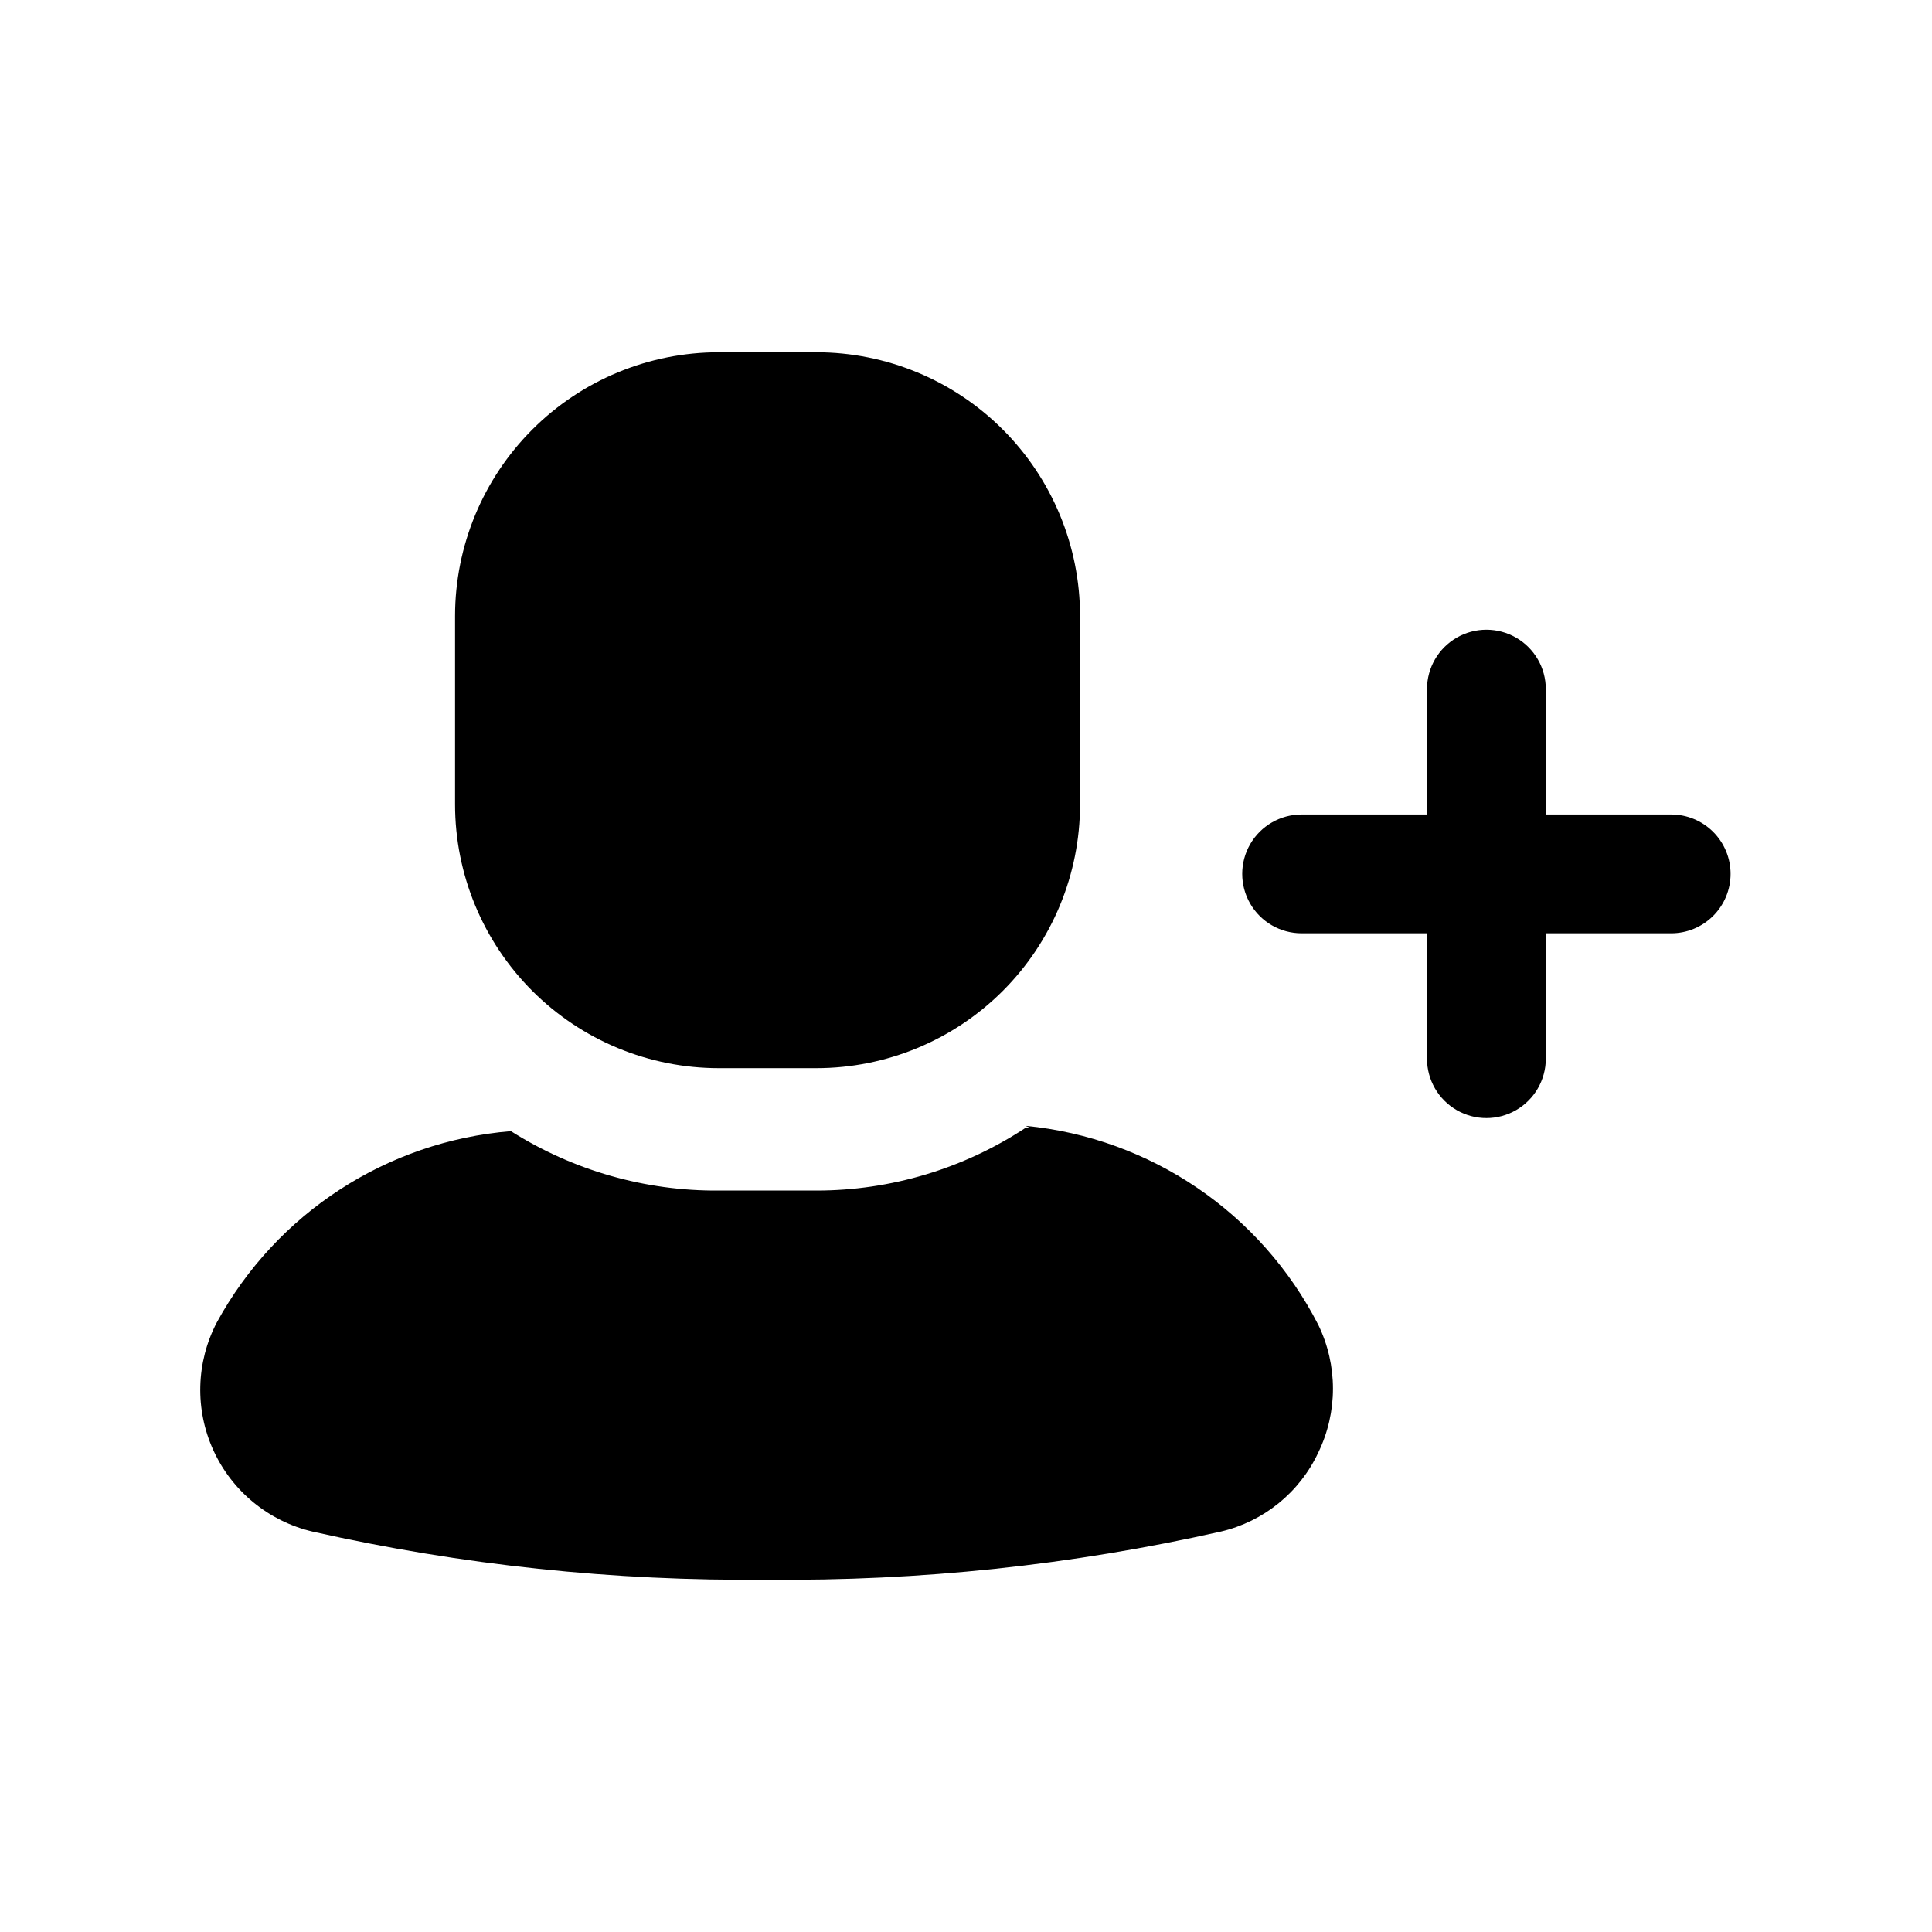 <?xml version="1.0" encoding="UTF-8"?>
<!-- Uploaded to: ICON Repo, www.iconrepo.com, Generator: ICON Repo Mixer Tools -->
<svg fill="#000000" width="800px" height="800px" version="1.1" viewBox="144 144 512 512" xmlns="http://www.w3.org/2000/svg">
 <path d="m602.62 375.59c0 4.176-1.66 8.18-4.613 11.133-2.953 2.953-6.957 4.613-11.133 4.613h-33.219v33.219c0 5.625-3 10.824-7.871 13.637-4.871 2.812-10.875 2.812-15.746 0-4.871-2.812-7.871-8.012-7.871-13.637v-33.219h-33.219c-5.625 0-10.824-3-13.637-7.871s-2.812-10.875 0-15.746 8.012-7.871 13.637-7.871h33.219v-33.219c0-5.625 3-10.824 7.871-13.637 4.871-2.812 10.875-2.812 15.746 0 4.871 2.812 7.871 8.012 7.871 13.637v33.219h33.219c4.176 0 8.18 1.66 11.133 4.609 2.953 2.953 4.613 6.957 4.613 11.133zm-267.65 51.484h25.348c18.539 0 36.32-7.363 49.43-20.473s20.473-30.891 20.473-49.43v-49.91c0-18.539-7.363-36.32-20.473-49.43-13.109-13.109-30.891-20.473-49.43-20.473h-25.82c-18.539 0-36.32 7.363-49.43 20.473-13.109 13.109-20.473 30.891-20.473 49.43v49.91c0 18.539 7.363 36.32 20.473 49.43s30.891 20.473 49.43 20.473zm81.867 15.742h-0.945v0.004c-16.488 10.891-35.812 16.695-55.574 16.688h-25.82c-19.5 0.152-38.629-5.316-55.105-15.746-32.855 2.707-62.145 21.758-77.934 50.695-5.519 10.562-5.852 23.082-0.895 33.918 4.957 10.836 14.645 18.773 26.242 21.504 39.523 8.887 79.938 13.164 120.45 12.75 40.453 0.414 80.816-3.863 120.28-12.75 11.359-2.66 20.875-10.375 25.82-20.941 5.191-10.684 5.191-23.164 0-33.848-15.191-29.66-44.445-49.539-77.617-52.742z"/>
</svg>